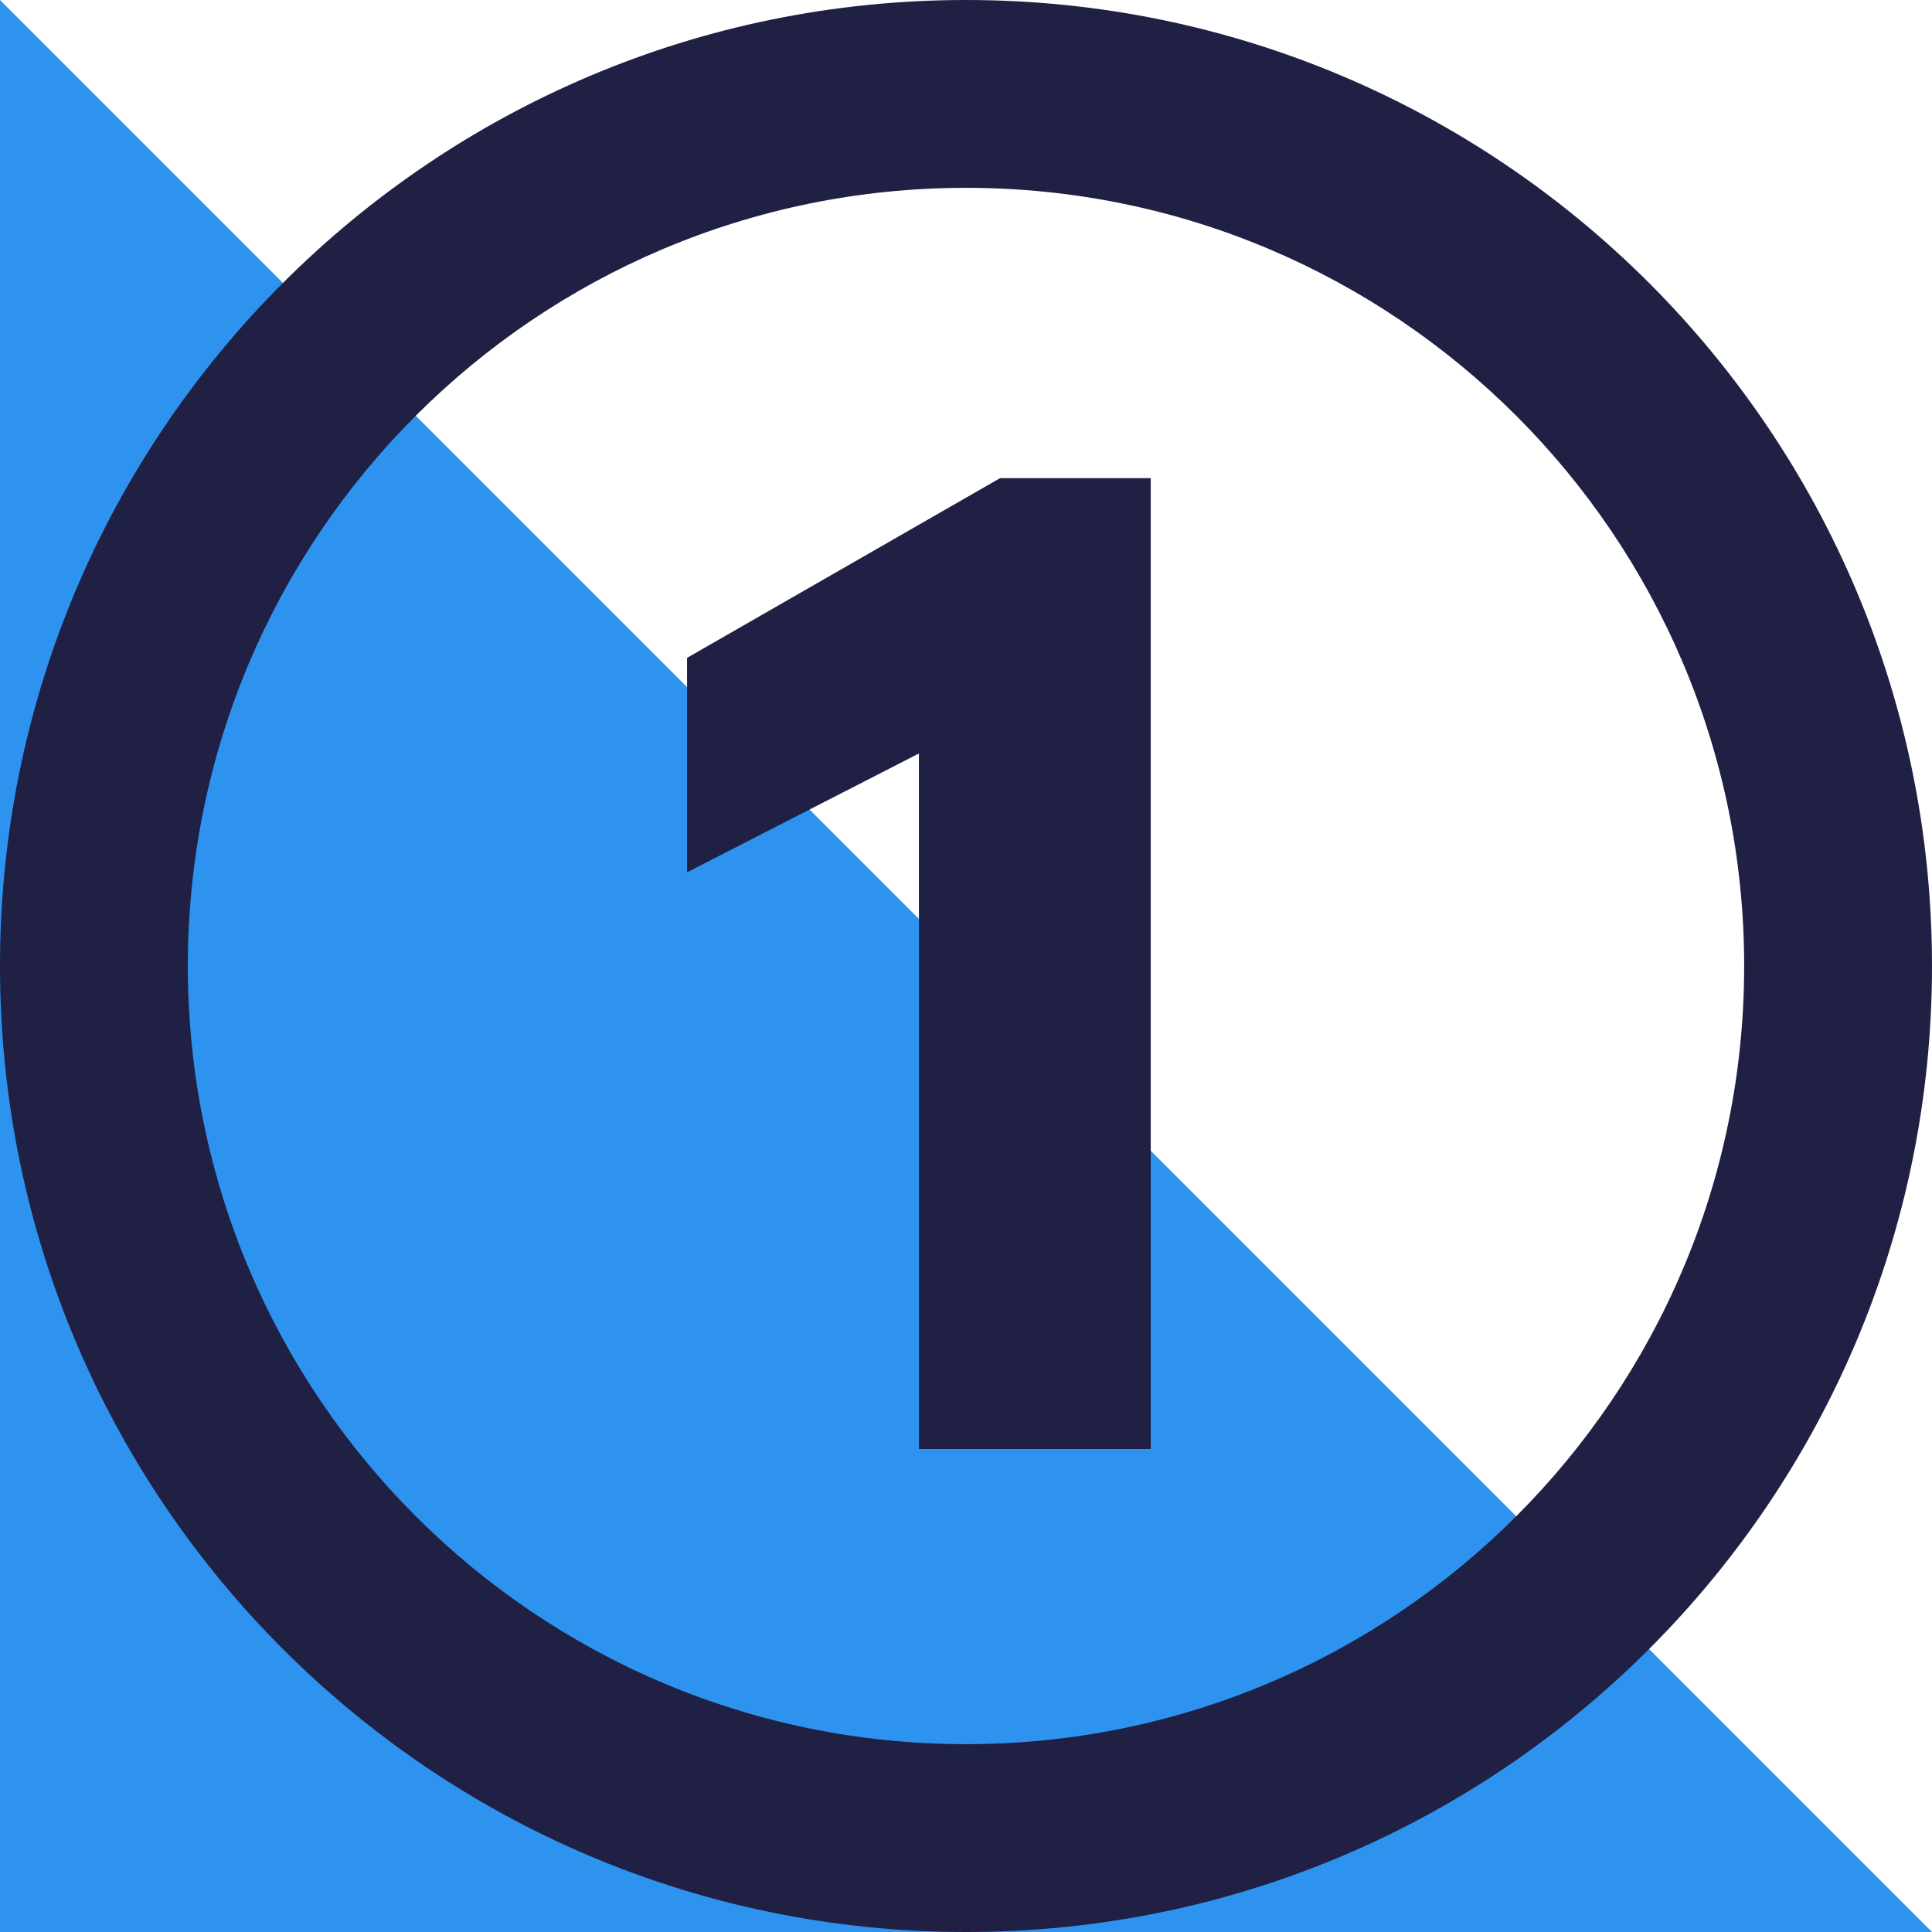 <?xml version="1.0" encoding="UTF-8"?>
<svg width="72px" height="72px" viewBox="0 0 72 72" version="1.1" xmlns="http://www.w3.org/2000/svg" xmlns:xlink="http://www.w3.org/1999/xlink">
    <title>65E980F6-8AA8-4DBD-8E17-44488E08F896</title>
    <g id="Builder" stroke="none" stroke-width="1" fill="none" fill-rule="evenodd">
        <g id="Builder--xl-Copy-2" transform="translate(-422, -1366)">
            <g id="Organisms-&amp;-Components/Features/5-Up-Features/.o-features__5up-double-xl" transform="translate(398, 1340)">
                <g id=".a-icon__number--1" transform="translate(24, 26)">
                    <polygon id="Rectangle" fill="#2E93EE" points="72 72 0 72 0 0"></polygon>
                    <path d="M36,0 C55.882,0 72,16.118 72,36 C72,55.882 55.882,72 36,72 C16.118,72 0,55.882 0,36 C0,16.118 16.118,0 36,0 Z M36,7 C19.984,7 7,19.984 7,36 C7,52.016 19.984,65 36,65 C52.016,65 65,52.016 65,36 C65,19.984 52.016,7 36,7 Z" id="Oval" fill="#1F2044"></path>
                    <polygon id="1" fill="#1F2044" points="42.885 54 42.885 17.82 37.269 17.82 25.605 24.516 25.605 32.508 34.245 28.08 34.245 54"></polygon>
                </g>
            </g>
        </g>
    </g>
</svg>